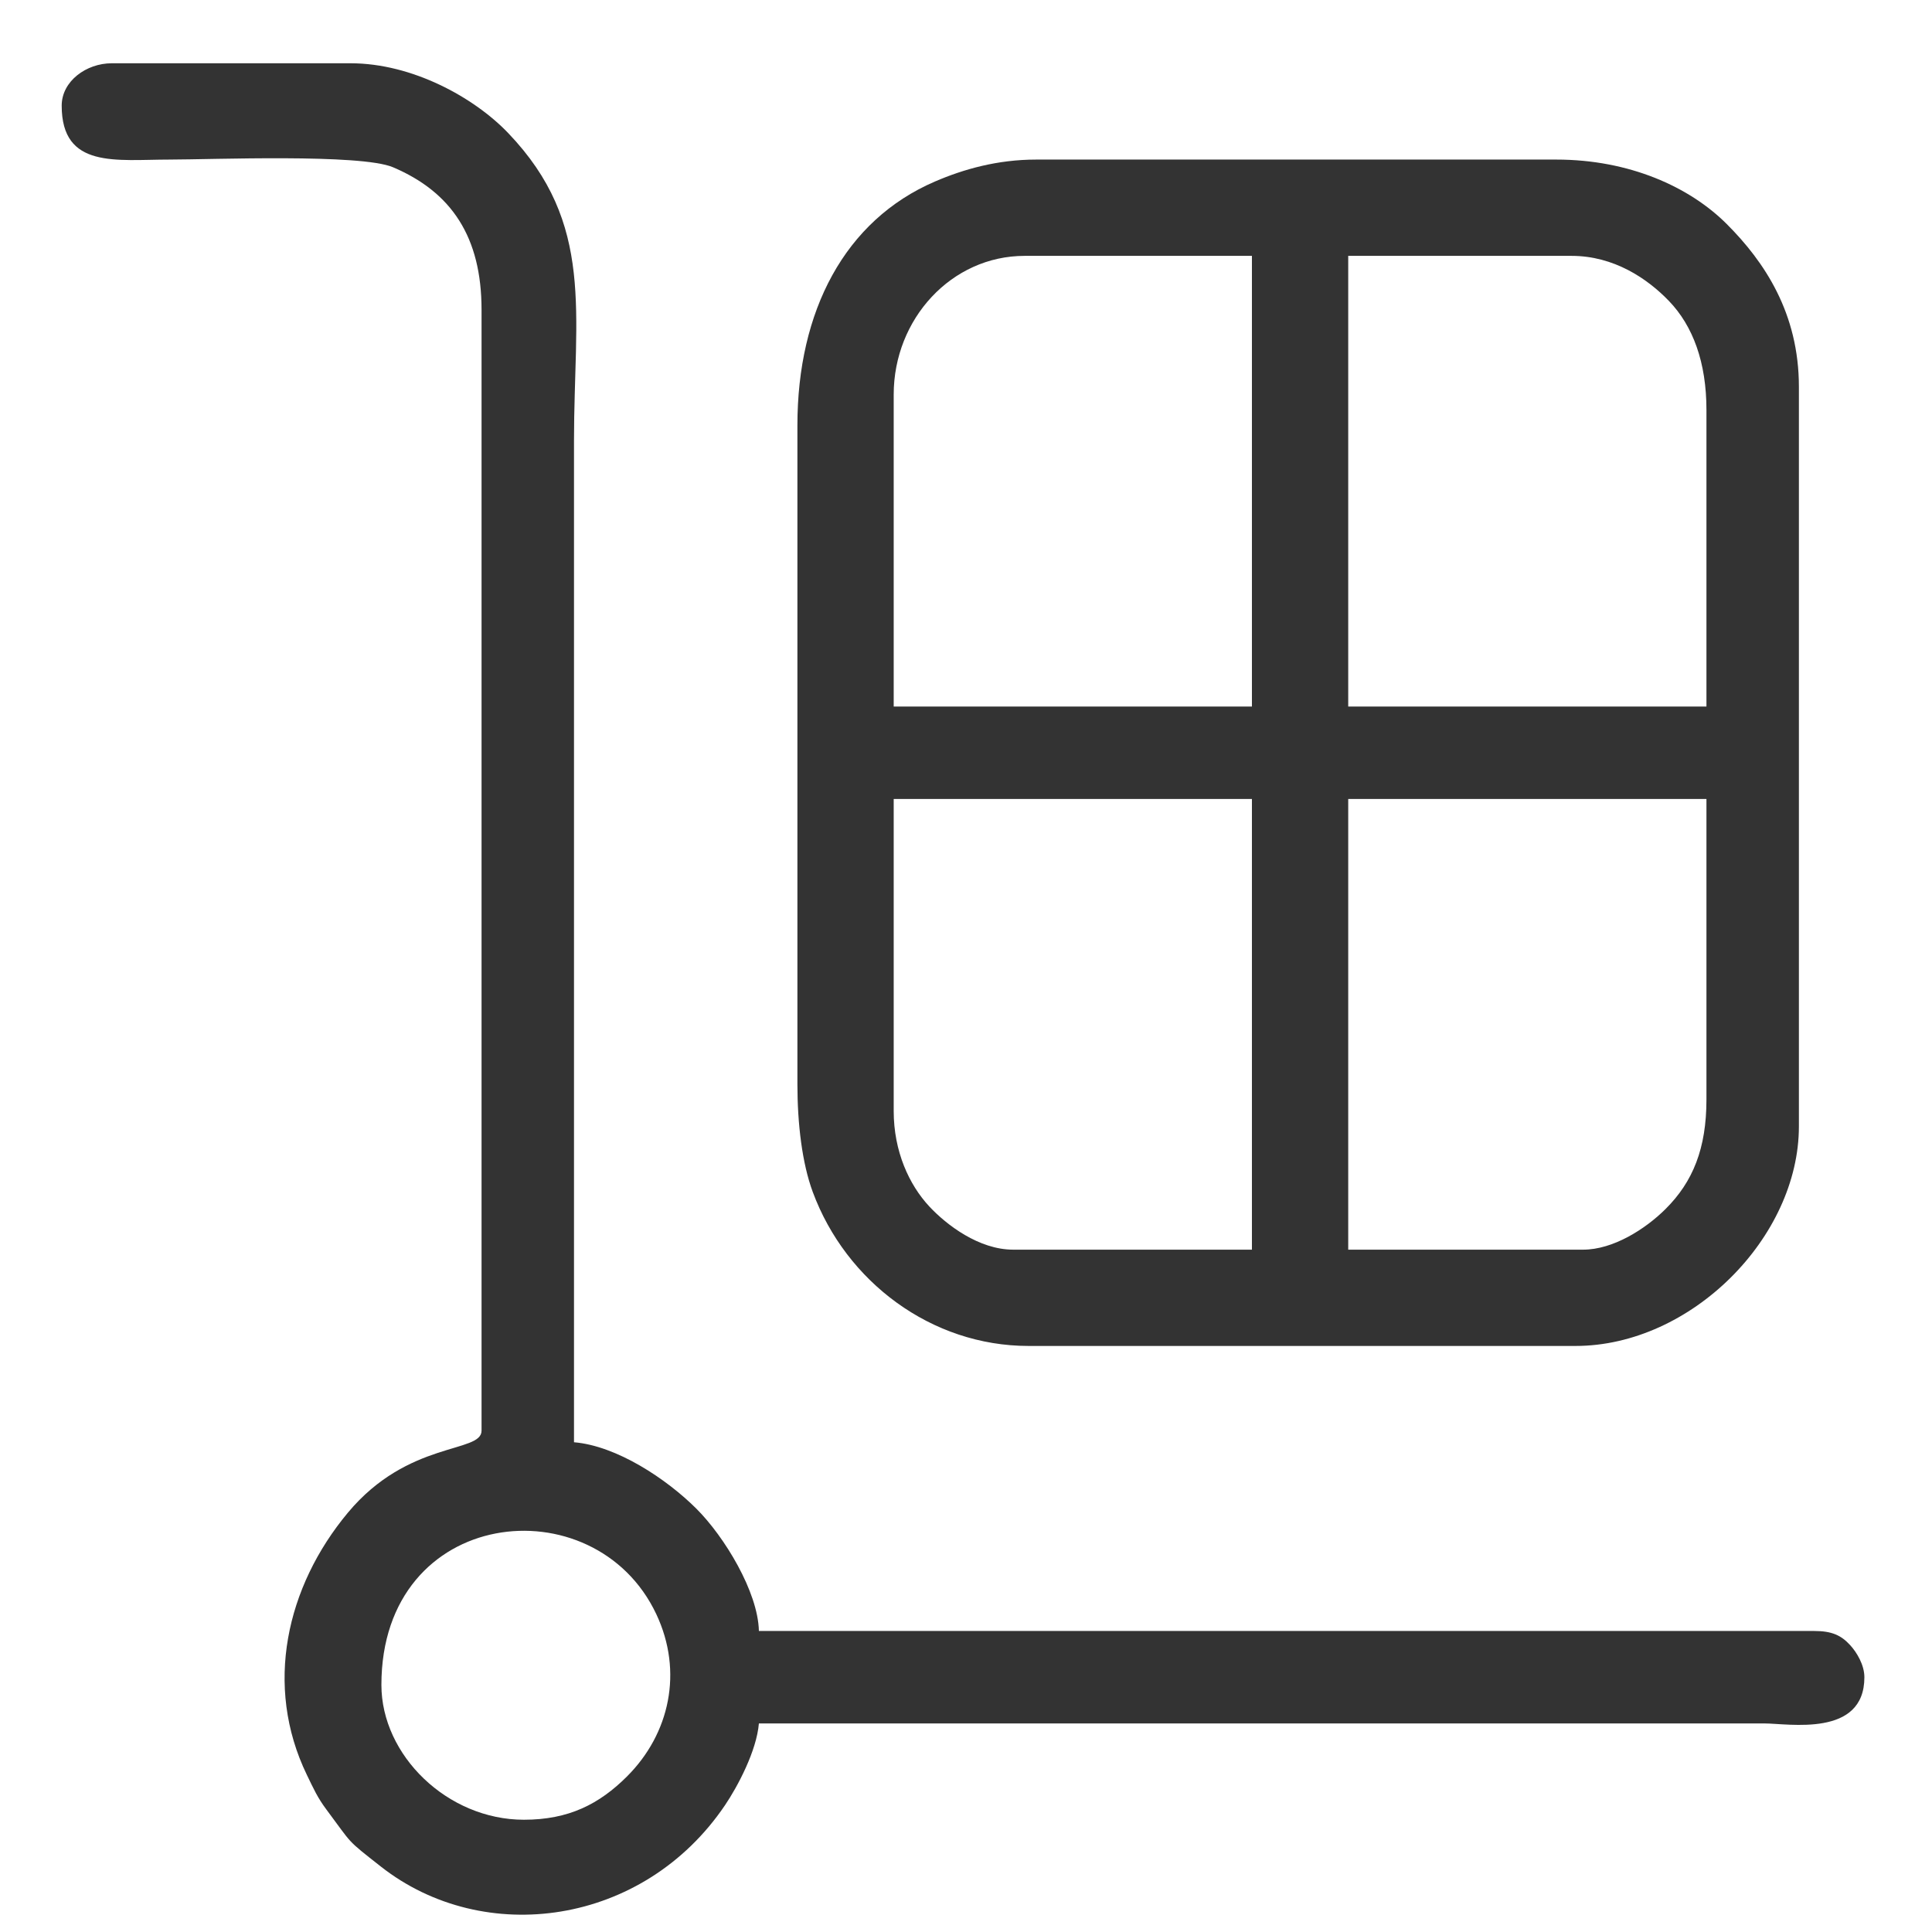 <?xml version="1.0" encoding="UTF-8"?>
<!DOCTYPE svg PUBLIC "-//W3C//DTD SVG 1.1//EN" "http://www.w3.org/Graphics/SVG/1.1/DTD/svg11.dtd">
<!-- Creator: CorelDRAW -->
<svg xmlns="http://www.w3.org/2000/svg" xml:space="preserve" width="25.4mm" height="25.4mm" version="1.1" style="shape-rendering:geometricPrecision; text-rendering:geometricPrecision; image-rendering:optimizeQuality; fill-rule:evenodd; clip-rule:evenodd"
viewBox="0 0 2540 2540"
 xmlns:xlink="http://www.w3.org/1999/xlink"
 xmlns:xodm="http://www.corel.com/coreldraw/odm/2003">
 <defs>
  <style type="text/css">
   <![CDATA[
    .fil1 {fill:none}
    .fil0 {fill:#333333}
   ]]>
  </style>
 </defs>
 <g id="Слой_x0020_1">
  <path class="fil0" d="M1174.95 1460.62l0 -410.2 470.96 0 0 592.5 -313.97 0c-44.75,0 -87.39,-32.31 -110.25,-56.87 -26.33,-28.31 -46.74,-72.14 -46.74,-125.43zm906.47 182.3l-308.91 0 0 -592.5 470.96 0 0 395c0,64.65 -17.84,108.24 -53.6,143.9 -26.79,26.72 -69.25,53.6 -108.45,53.6zm-308.91 -1306.53l293.72 0c55.5,0 99.58,29.78 128,59.37 31.54,32.81 49.24,80.68 49.24,143.19l0 389.94 -470.96 0 0 -592.5zm-597.56 182.3c0,-99.28 75.88,-182.3 172.18,-182.3l298.78 0 0 592.5 -470.96 0 0 -410.2zm-126.6 40.51l0 865.97c0,52.16 6.18,104.06 20.17,141.87 43.75,118.24 156.11,202.48 283.67,202.48l719.11 0c151.93,0 293.71,-142.79 293.71,-288.65l0 -972.3c0,-96.84 -45.26,-164.43 -94.87,-214.04 -48.81,-48.81 -128,-84.74 -224.17,-84.74l-683.65 0c-51.09,0 -95.56,12.67 -133.18,28.87 -118.75,51.13 -180.79,170.44 -180.79,320.54z"/>
  <path class="fil0" d="M688.8 2392.41c-100.54,0 -187.37,-84.64 -187.37,-177.24 0,-234.91 280.31,-265.13 361.41,-93.03 35.66,75.66 17.58,157.38 -38.52,213.35 -36.47,36.38 -76.58,56.92 -135.52,56.92zm-607.69 -2253.52c0,83.36 71.81,70.9 141.79,70.9 54.82,-0.01 251.34,-7.93 293.76,10.09 77.03,32.73 116.43,91.7 116.43,187.4l0 1473.66c0,29.93 -96.27,12.42 -175.76,107.82 -80.95,97.15 -110.58,227.52 -53.9,344.66 8.84,18.26 14.04,29.96 25.54,45.35 35.17,47.07 25.26,38.66 71.7,75.17 135.53,106.52 345.34,78 452.54,-80.71 16.77,-24.83 41.5,-71.46 44.5,-107.43l1321.72 0c31.89,0 131.67,18.78 131.67,-60.77 0,-16.12 -9.97,-32.63 -18.65,-42.12 -11.92,-13.03 -24.15,-18.65 -47.18,-18.65l-1387.56 0c-1.15,-51.58 -45.36,-124.05 -82.24,-160.84 -39.37,-39.26 -104.83,-82.63 -160.84,-87.29l0 -1316.67c0,-168.55 28.02,-284.88 -86.59,-404.61 -44.84,-46.84 -126.12,-91.67 -207.13,-91.67l-313.97 0c-33.57,0 -65.83,23.61 -65.83,55.71z"/>
  <rect class="fil1" y="-0.01" width="2540" height="2540"/>
 </g>
</svg>

